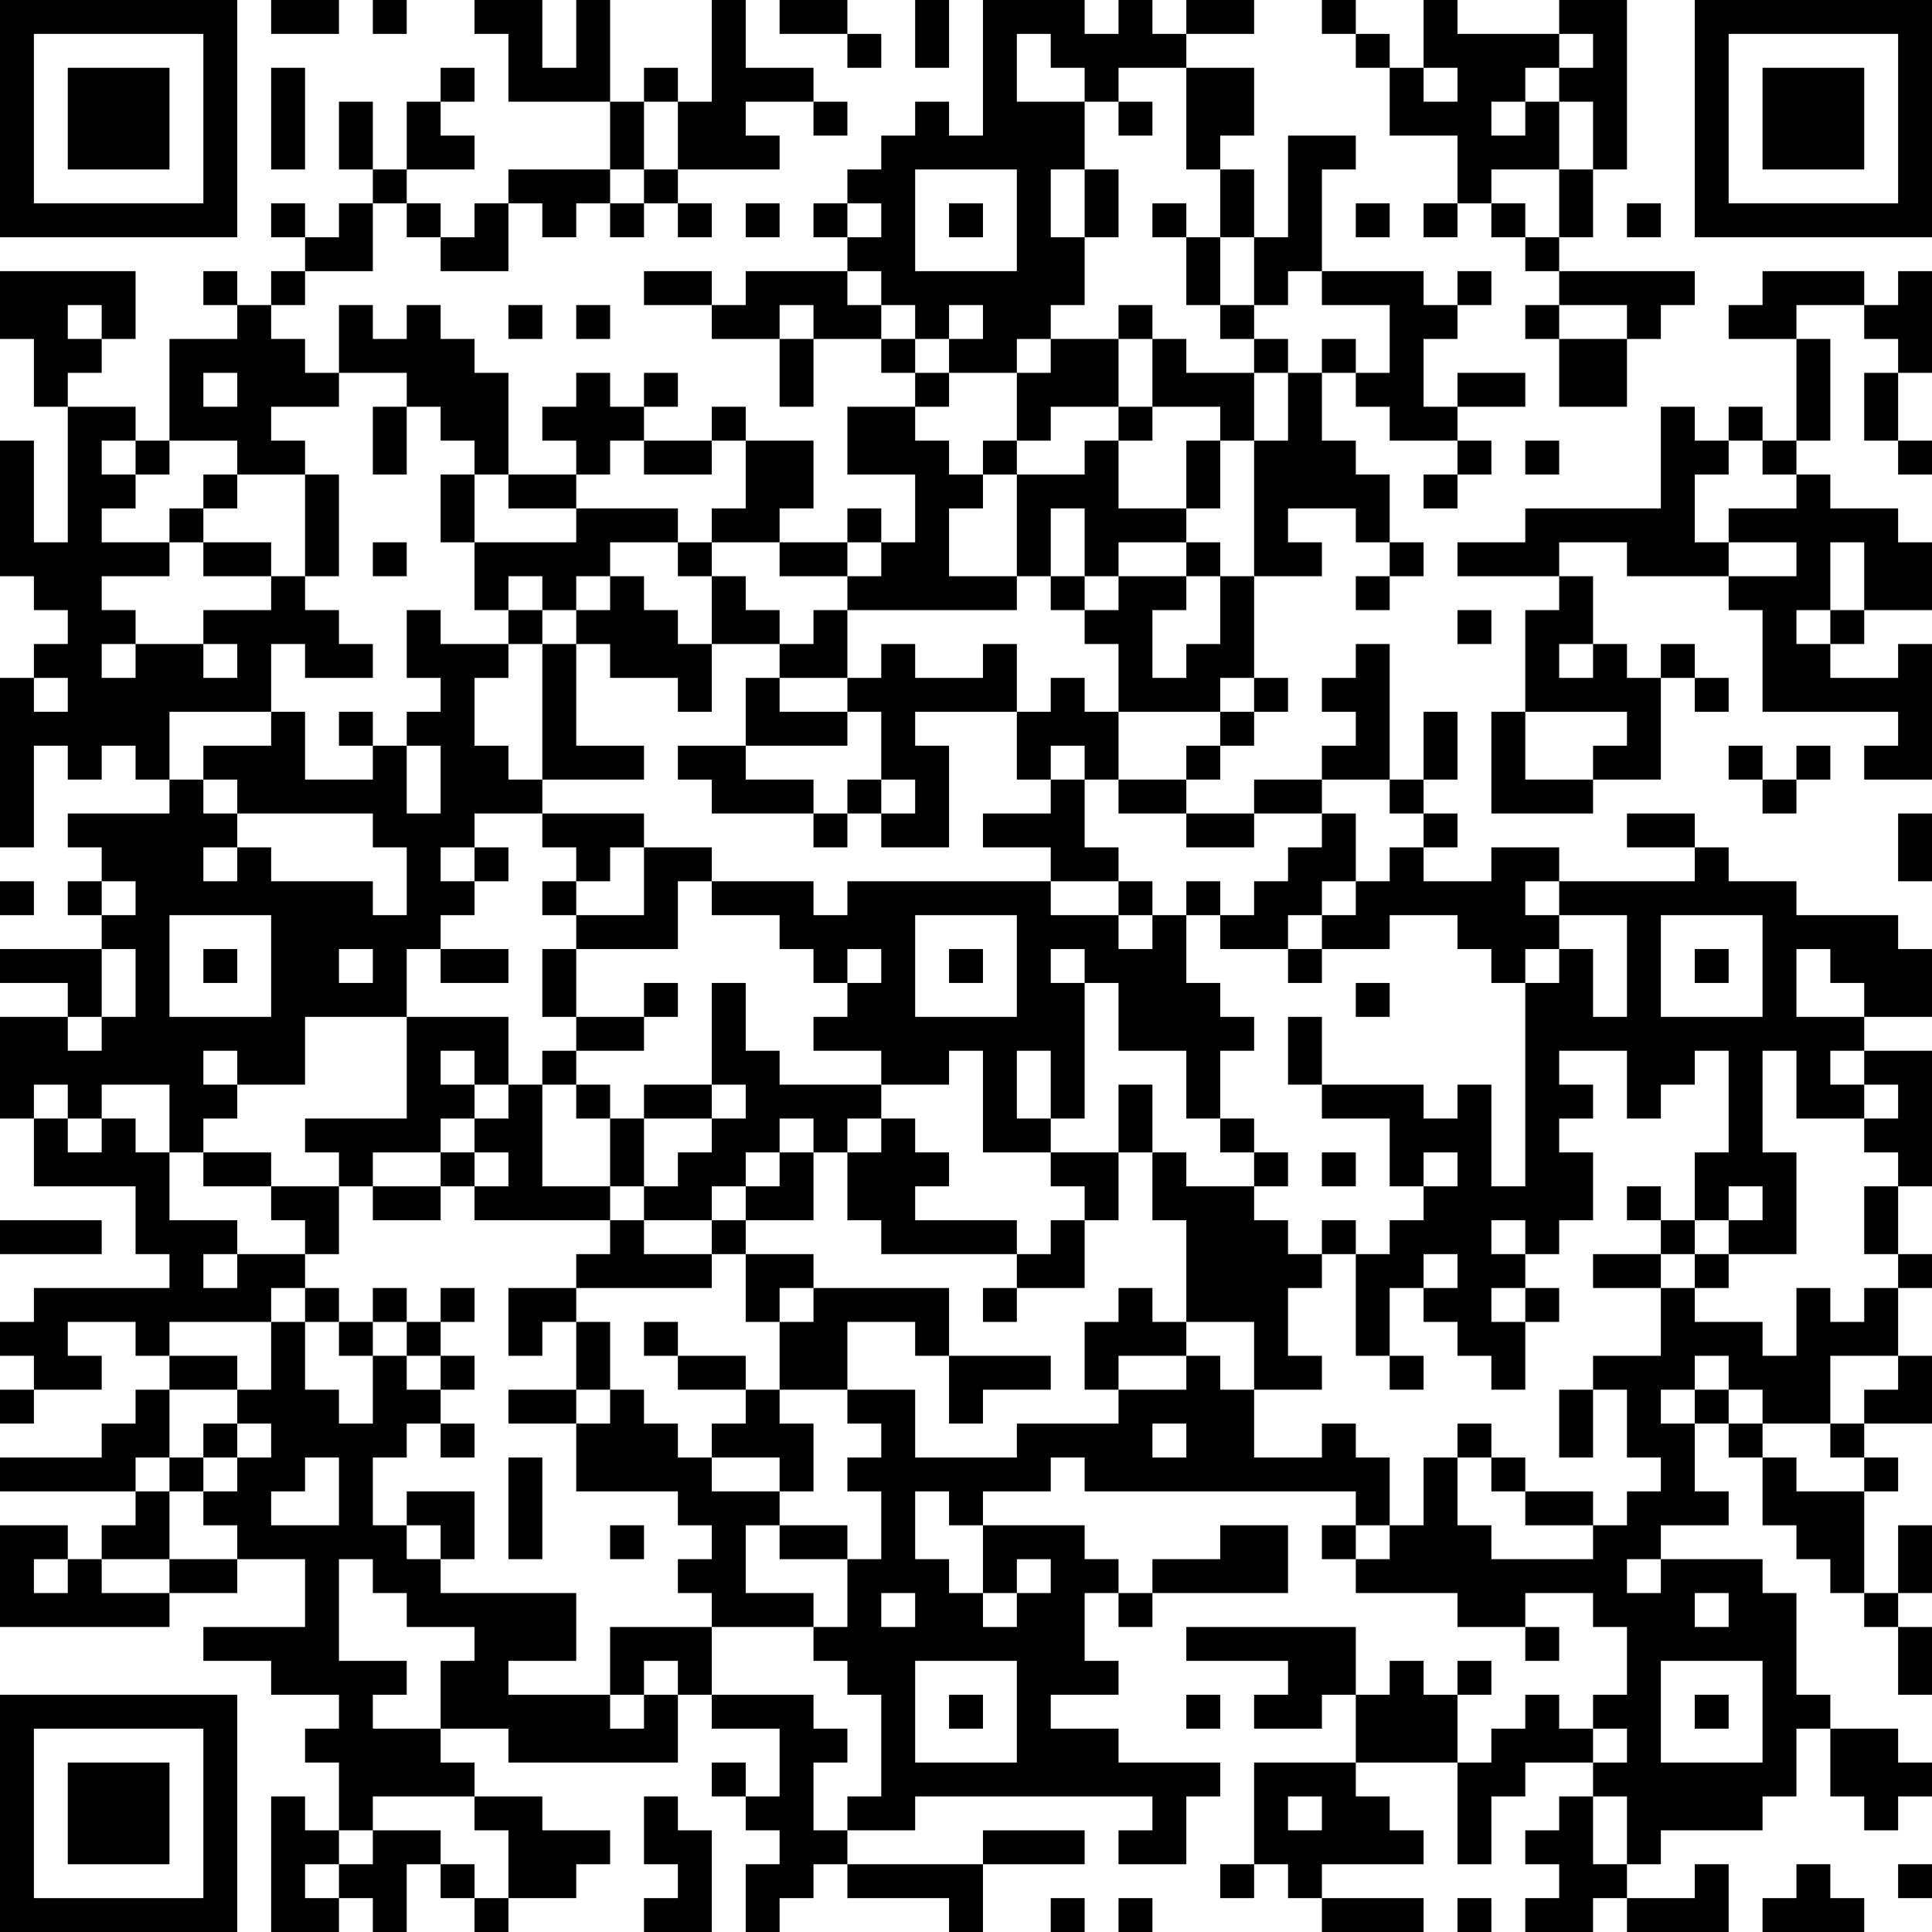<?xml version="1.0" encoding="UTF-8"?>
<svg xmlns="http://www.w3.org/2000/svg" version="1.1" width="250" height="250" viewBox="0 0 250 250"><rect x="0" y="0" width="250" height="250" fill="#ffffff"/><g transform="scale(4.386)"><g transform="translate(0,0)"><path fill-rule="evenodd" d="M8 0L8 1L10 1L10 0ZM11 0L11 1L12 1L12 0ZM14 0L14 1L15 1L15 3L18 3L18 5L15 5L15 6L14 6L14 7L13 7L13 6L12 6L12 5L14 5L14 4L13 4L13 3L14 3L14 2L13 2L13 3L12 3L12 5L11 5L11 3L10 3L10 5L11 5L11 6L10 6L10 7L9 7L9 6L8 6L8 7L9 7L9 8L8 8L8 9L7 9L7 8L6 8L6 9L7 9L7 10L5 10L5 13L4 13L4 12L2 12L2 11L3 11L3 10L4 10L4 8L0 8L0 10L1 10L1 12L2 12L2 16L1 16L1 13L0 13L0 17L1 17L1 18L2 18L2 19L1 19L1 20L0 20L0 25L1 25L1 22L2 22L2 23L3 23L3 22L4 22L4 23L5 23L5 24L2 24L2 25L3 25L3 26L2 26L2 27L3 27L3 28L0 28L0 29L2 29L2 30L0 30L0 33L1 33L1 35L4 35L4 37L5 37L5 38L1 38L1 39L0 39L0 40L1 40L1 41L0 41L0 42L1 42L1 41L3 41L3 40L2 40L2 39L4 39L4 40L5 40L5 41L4 41L4 42L3 42L3 43L0 43L0 44L4 44L4 45L3 45L3 46L2 46L2 45L0 45L0 48L5 48L5 47L7 47L7 46L9 46L9 48L6 48L6 49L8 49L8 50L10 50L10 51L9 51L9 52L10 52L10 54L9 54L9 53L8 53L8 57L10 57L10 56L11 56L11 57L12 57L12 55L13 55L13 56L14 56L14 57L15 57L15 56L17 56L17 55L18 55L18 54L16 54L16 53L14 53L14 52L13 52L13 51L15 51L15 52L20 52L20 50L21 50L21 51L23 51L23 53L22 53L22 52L21 52L21 53L22 53L22 54L23 54L23 55L22 55L22 57L23 57L23 56L24 56L24 55L25 55L25 56L28 56L28 57L29 57L29 55L32 55L32 54L29 54L29 55L25 55L25 54L27 54L27 53L34 53L34 54L33 54L33 55L35 55L35 53L36 53L36 52L33 52L33 51L31 51L31 50L33 50L33 49L32 49L32 47L33 47L33 48L34 48L34 47L38 47L38 45L36 45L36 46L34 46L34 47L33 47L33 46L32 46L32 45L29 45L29 44L31 44L31 43L32 43L32 44L40 44L40 45L39 45L39 46L40 46L40 47L43 47L43 48L45 48L45 49L46 49L46 48L45 48L45 47L47 47L47 48L48 48L48 50L47 50L47 51L46 51L46 50L45 50L45 51L44 51L44 52L43 52L43 50L44 50L44 49L43 49L43 50L42 50L42 49L41 49L41 50L40 50L40 48L35 48L35 49L38 49L38 50L37 50L37 51L39 51L39 50L40 50L40 52L37 52L37 55L36 55L36 56L37 56L37 55L38 55L38 56L39 56L39 57L42 57L42 56L39 56L39 55L42 55L42 54L41 54L41 53L40 53L40 52L43 52L43 55L44 55L44 53L45 53L45 52L47 52L47 53L46 53L46 54L45 54L45 55L46 55L46 56L45 56L45 57L47 57L47 56L48 56L48 57L51 57L51 55L50 55L50 56L48 56L48 55L49 55L49 54L52 54L52 53L53 53L53 51L54 51L54 53L55 53L55 54L56 54L56 53L57 53L57 52L56 52L56 51L54 51L54 50L53 50L53 47L52 47L52 46L49 46L49 45L51 45L51 44L50 44L50 42L51 42L51 43L52 43L52 45L53 45L53 46L54 46L54 47L55 47L55 48L56 48L56 50L57 50L57 48L56 48L56 47L57 47L57 45L56 45L56 47L55 47L55 44L56 44L56 43L55 43L55 42L57 42L57 40L56 40L56 38L57 38L57 37L56 37L56 35L57 35L57 31L55 31L55 30L57 30L57 28L56 28L56 27L53 27L53 26L51 26L51 25L50 25L50 24L48 24L48 25L50 25L50 26L46 26L46 25L44 25L44 26L42 26L42 25L43 25L43 24L42 24L42 23L43 23L43 21L42 21L42 23L41 23L41 19L40 19L40 20L39 20L39 21L40 21L40 22L39 22L39 23L37 23L37 24L35 24L35 23L36 23L36 22L37 22L37 21L38 21L38 20L37 20L37 17L39 17L39 16L38 16L38 15L40 15L40 16L41 16L41 17L40 17L40 18L41 18L41 17L42 17L42 16L41 16L41 14L40 14L40 13L39 13L39 11L40 11L40 12L41 12L41 13L43 13L43 14L42 14L42 15L43 15L43 14L44 14L44 13L43 13L43 12L45 12L45 11L43 11L43 12L42 12L42 10L43 10L43 9L44 9L44 8L43 8L43 9L42 9L42 8L39 8L39 5L40 5L40 4L38 4L38 7L37 7L37 5L36 5L36 4L37 4L37 2L35 2L35 1L37 1L37 0L35 0L35 1L34 1L34 0L33 0L33 1L32 1L32 0L29 0L29 4L28 4L28 3L27 3L27 4L26 4L26 5L25 5L25 6L24 6L24 7L25 7L25 8L22 8L22 9L21 9L21 8L19 8L19 9L21 9L21 10L23 10L23 12L24 12L24 10L26 10L26 11L27 11L27 12L25 12L25 14L27 14L27 16L26 16L26 15L25 15L25 16L23 16L23 15L24 15L24 13L22 13L22 12L21 12L21 13L19 13L19 12L20 12L20 11L19 11L19 12L18 12L18 11L17 11L17 12L16 12L16 13L17 13L17 14L15 14L15 11L14 11L14 10L13 10L13 9L12 9L12 10L11 10L11 9L10 9L10 11L9 11L9 10L8 10L8 9L9 9L9 8L11 8L11 6L12 6L12 7L13 7L13 8L15 8L15 6L16 6L16 7L17 7L17 6L18 6L18 7L19 7L19 6L20 6L20 7L21 7L21 6L20 6L20 5L23 5L23 4L22 4L22 3L24 3L24 4L25 4L25 3L24 3L24 2L22 2L22 0L21 0L21 3L20 3L20 2L19 2L19 3L18 3L18 0L17 0L17 2L16 2L16 0ZM23 0L23 1L25 1L25 2L26 2L26 1L25 1L25 0ZM27 0L27 2L28 2L28 0ZM39 0L39 1L40 1L40 2L41 2L41 4L43 4L43 6L42 6L42 7L43 7L43 6L44 6L44 7L45 7L45 8L46 8L46 9L45 9L45 10L46 10L46 12L48 12L48 10L49 10L49 9L50 9L50 8L46 8L46 7L47 7L47 5L48 5L48 0L46 0L46 1L43 1L43 0L42 0L42 2L41 2L41 1L40 1L40 0ZM30 1L30 3L32 3L32 5L31 5L31 7L32 7L32 9L31 9L31 10L30 10L30 11L28 11L28 10L29 10L29 9L28 9L28 10L27 10L27 9L26 9L26 8L25 8L25 9L26 9L26 10L27 10L27 11L28 11L28 12L27 12L27 13L28 13L28 14L29 14L29 15L28 15L28 17L30 17L30 18L25 18L25 17L26 17L26 16L25 16L25 17L23 17L23 16L21 16L21 15L22 15L22 13L21 13L21 14L19 14L19 13L18 13L18 14L17 14L17 15L15 15L15 14L14 14L14 13L13 13L13 12L12 12L12 11L10 11L10 12L8 12L8 13L9 13L9 14L7 14L7 13L5 13L5 14L4 14L4 13L3 13L3 14L4 14L4 15L3 15L3 16L5 16L5 17L3 17L3 18L4 18L4 19L3 19L3 20L4 20L4 19L6 19L6 20L7 20L7 19L6 19L6 18L8 18L8 17L9 17L9 18L10 18L10 19L11 19L11 20L9 20L9 19L8 19L8 21L5 21L5 23L6 23L6 24L7 24L7 25L6 25L6 26L7 26L7 25L8 25L8 26L11 26L11 27L12 27L12 25L11 25L11 24L7 24L7 23L6 23L6 22L8 22L8 21L9 21L9 23L11 23L11 22L12 22L12 24L13 24L13 22L12 22L12 21L13 21L13 20L12 20L12 18L13 18L13 19L15 19L15 20L14 20L14 22L15 22L15 23L16 23L16 24L14 24L14 25L13 25L13 26L14 26L14 27L13 27L13 28L12 28L12 30L9 30L9 32L7 32L7 31L6 31L6 32L7 32L7 33L6 33L6 34L5 34L5 32L3 32L3 33L2 33L2 32L1 32L1 33L2 33L2 34L3 34L3 33L4 33L4 34L5 34L5 36L7 36L7 37L6 37L6 38L7 38L7 37L9 37L9 38L8 38L8 39L5 39L5 40L7 40L7 41L5 41L5 43L4 43L4 44L5 44L5 46L3 46L3 47L5 47L5 46L7 46L7 45L6 45L6 44L7 44L7 43L8 43L8 42L7 42L7 41L8 41L8 39L9 39L9 41L10 41L10 42L11 42L11 40L12 40L12 41L13 41L13 42L12 42L12 43L11 43L11 45L12 45L12 46L13 46L13 47L17 47L17 49L15 49L15 50L18 50L18 51L19 51L19 50L20 50L20 49L19 49L19 50L18 50L18 48L21 48L21 50L24 50L24 51L25 51L25 52L24 52L24 54L25 54L25 53L26 53L26 50L25 50L25 49L24 49L24 48L25 48L25 46L26 46L26 44L25 44L25 43L26 43L26 42L25 42L25 41L27 41L27 43L30 43L30 42L33 42L33 41L35 41L35 40L36 40L36 41L37 41L37 43L39 43L39 42L40 42L40 43L41 43L41 45L40 45L40 46L41 46L41 45L42 45L42 43L43 43L43 45L44 45L44 46L47 46L47 45L48 45L48 44L49 44L49 43L48 43L48 41L47 41L47 40L49 40L49 38L50 38L50 39L52 39L52 40L53 40L53 38L54 38L54 39L55 39L55 38L56 38L56 37L55 37L55 35L56 35L56 34L55 34L55 33L56 33L56 32L55 32L55 31L54 31L54 32L55 32L55 33L53 33L53 31L52 31L52 34L53 34L53 37L51 37L51 36L52 36L52 35L51 35L51 36L50 36L50 34L51 34L51 31L50 31L50 32L49 32L49 33L48 33L48 31L46 31L46 32L47 32L47 33L46 33L46 34L47 34L47 36L46 36L46 37L45 37L45 36L44 36L44 37L45 37L45 38L44 38L44 39L45 39L45 41L44 41L44 40L43 40L43 39L42 39L42 38L43 38L43 37L42 37L42 38L41 38L41 40L40 40L40 37L41 37L41 36L42 36L42 35L43 35L43 34L42 34L42 35L41 35L41 33L39 33L39 32L42 32L42 33L43 33L43 32L44 32L44 35L45 35L45 29L46 29L46 28L47 28L47 30L48 30L48 27L46 27L46 26L45 26L45 27L46 27L46 28L45 28L45 29L44 29L44 28L43 28L43 27L41 27L41 28L39 28L39 27L40 27L40 26L41 26L41 25L42 25L42 24L41 24L41 23L39 23L39 24L37 24L37 25L35 25L35 24L33 24L33 23L35 23L35 22L36 22L36 21L37 21L37 20L36 20L36 21L33 21L33 19L32 19L32 18L33 18L33 17L35 17L35 18L34 18L34 20L35 20L35 19L36 19L36 17L37 17L37 13L38 13L38 11L39 11L39 10L40 10L40 11L41 11L41 9L39 9L39 8L38 8L38 9L37 9L37 7L36 7L36 5L35 5L35 2L33 2L33 3L32 3L32 2L31 2L31 1ZM46 1L46 2L45 2L45 3L44 3L44 4L45 4L45 3L46 3L46 5L44 5L44 6L45 6L45 7L46 7L46 5L47 5L47 3L46 3L46 2L47 2L47 1ZM8 2L8 5L9 5L9 2ZM42 2L42 3L43 3L43 2ZM19 3L19 5L18 5L18 6L19 6L19 5L20 5L20 3ZM33 3L33 4L34 4L34 3ZM27 5L27 8L30 8L30 5ZM32 5L32 7L33 7L33 5ZM22 6L22 7L23 7L23 6ZM25 6L25 7L26 7L26 6ZM28 6L28 7L29 7L29 6ZM34 6L34 7L35 7L35 9L36 9L36 10L37 10L37 11L35 11L35 10L34 10L34 9L33 9L33 10L31 10L31 11L30 11L30 13L29 13L29 14L30 14L30 17L31 17L31 18L32 18L32 17L33 17L33 16L35 16L35 17L36 17L36 16L35 16L35 15L36 15L36 13L37 13L37 11L38 11L38 10L37 10L37 9L36 9L36 7L35 7L35 6ZM40 6L40 7L41 7L41 6ZM48 6L48 7L49 7L49 6ZM52 8L52 9L51 9L51 10L53 10L53 13L52 13L52 12L51 12L51 13L50 13L50 12L49 12L49 15L45 15L45 16L43 16L43 17L46 17L46 18L45 18L45 21L44 21L44 24L47 24L47 23L49 23L49 20L50 20L50 21L51 21L51 20L50 20L50 19L49 19L49 20L48 20L48 19L47 19L47 17L46 17L46 16L48 16L48 17L51 17L51 18L52 18L52 21L56 21L56 22L55 22L55 23L57 23L57 19L56 19L56 20L54 20L54 19L55 19L55 18L57 18L57 16L56 16L56 15L54 15L54 14L53 14L53 13L54 13L54 10L53 10L53 9L55 9L55 10L56 10L56 11L55 11L55 13L56 13L56 14L57 14L57 13L56 13L56 11L57 11L57 8L56 8L56 9L55 9L55 8ZM2 9L2 10L3 10L3 9ZM15 9L15 10L16 10L16 9ZM17 9L17 10L18 10L18 9ZM23 9L23 10L24 10L24 9ZM46 9L46 10L48 10L48 9ZM33 10L33 12L31 12L31 13L30 13L30 14L32 14L32 13L33 13L33 15L35 15L35 13L36 13L36 12L34 12L34 10ZM6 11L6 12L7 12L7 11ZM11 12L11 14L12 14L12 12ZM33 12L33 13L34 13L34 12ZM45 13L45 14L46 14L46 13ZM51 13L51 14L50 14L50 16L51 16L51 17L53 17L53 16L51 16L51 15L53 15L53 14L52 14L52 13ZM6 14L6 15L5 15L5 16L6 16L6 17L8 17L8 16L6 16L6 15L7 15L7 14ZM9 14L9 17L10 17L10 14ZM13 14L13 16L14 16L14 18L15 18L15 19L16 19L16 23L19 23L19 22L17 22L17 19L18 19L18 20L20 20L20 21L21 21L21 19L23 19L23 20L22 20L22 22L20 22L20 23L21 23L21 24L24 24L24 25L25 25L25 24L26 24L26 25L28 25L28 22L27 22L27 21L30 21L30 23L31 23L31 24L29 24L29 25L31 25L31 26L25 26L25 27L24 27L24 26L21 26L21 25L19 25L19 24L16 24L16 25L17 25L17 26L16 26L16 27L17 27L17 28L16 28L16 30L17 30L17 31L16 31L16 32L15 32L15 30L12 30L12 33L9 33L9 34L10 34L10 35L8 35L8 34L6 34L6 35L8 35L8 36L9 36L9 37L10 37L10 35L11 35L11 36L13 36L13 35L14 35L14 36L18 36L18 37L17 37L17 38L15 38L15 40L16 40L16 39L17 39L17 41L15 41L15 42L17 42L17 44L20 44L20 45L21 45L21 46L20 46L20 47L21 47L21 48L24 48L24 47L22 47L22 45L23 45L23 46L25 46L25 45L23 45L23 44L24 44L24 42L23 42L23 41L25 41L25 39L27 39L27 40L28 40L28 42L29 42L29 41L31 41L31 40L28 40L28 38L24 38L24 37L22 37L22 36L24 36L24 34L25 34L25 36L26 36L26 37L30 37L30 38L29 38L29 39L30 39L30 38L32 38L32 36L33 36L33 34L34 34L34 36L35 36L35 39L34 39L34 38L33 38L33 39L32 39L32 41L33 41L33 40L35 40L35 39L37 39L37 41L39 41L39 40L38 40L38 38L39 38L39 37L40 37L40 36L39 36L39 37L38 37L38 36L37 36L37 35L38 35L38 34L37 34L37 33L36 33L36 31L37 31L37 30L36 30L36 29L35 29L35 27L36 27L36 28L38 28L38 29L39 29L39 28L38 28L38 27L39 27L39 26L40 26L40 24L39 24L39 25L38 25L38 26L37 26L37 27L36 27L36 26L35 26L35 27L34 27L34 26L33 26L33 25L32 25L32 23L33 23L33 21L32 21L32 20L31 20L31 21L30 21L30 19L29 19L29 20L27 20L27 19L26 19L26 20L25 20L25 18L24 18L24 19L23 19L23 18L22 18L22 17L21 17L21 16L20 16L20 15L17 15L17 16L14 16L14 14ZM31 15L31 17L32 17L32 15ZM11 16L11 17L12 17L12 16ZM18 16L18 17L17 17L17 18L16 18L16 17L15 17L15 18L16 18L16 19L17 19L17 18L18 18L18 17L19 17L19 18L20 18L20 19L21 19L21 17L20 17L20 16ZM54 16L54 18L53 18L53 19L54 19L54 18L55 18L55 16ZM43 18L43 19L44 19L44 18ZM46 19L46 20L47 20L47 19ZM1 20L1 21L2 21L2 20ZM23 20L23 21L25 21L25 22L22 22L22 23L24 23L24 24L25 24L25 23L26 23L26 24L27 24L27 23L26 23L26 21L25 21L25 20ZM10 21L10 22L11 22L11 21ZM45 21L45 23L47 23L47 22L48 22L48 21ZM31 22L31 23L32 23L32 22ZM51 22L51 23L52 23L52 24L53 24L53 23L54 23L54 22L53 22L53 23L52 23L52 22ZM56 24L56 26L57 26L57 24ZM14 25L14 26L15 26L15 25ZM18 25L18 26L17 26L17 27L19 27L19 25ZM0 26L0 27L1 27L1 26ZM3 26L3 27L4 27L4 26ZM20 26L20 28L17 28L17 30L19 30L19 31L17 31L17 32L16 32L16 35L18 35L18 36L19 36L19 37L21 37L21 38L17 38L17 39L18 39L18 41L17 41L17 42L18 42L18 41L19 41L19 42L20 42L20 43L21 43L21 44L23 44L23 43L21 43L21 42L22 42L22 41L23 41L23 39L24 39L24 38L23 38L23 39L22 39L22 37L21 37L21 36L22 36L22 35L23 35L23 34L24 34L24 33L23 33L23 34L22 34L22 35L21 35L21 36L19 36L19 35L20 35L20 34L21 34L21 33L22 33L22 32L21 32L21 29L22 29L22 31L23 31L23 32L26 32L26 33L25 33L25 34L26 34L26 33L27 33L27 34L28 34L28 35L27 35L27 36L30 36L30 37L31 37L31 36L32 36L32 35L31 35L31 34L33 34L33 32L34 32L34 34L35 34L35 35L37 35L37 34L36 34L36 33L35 33L35 31L33 31L33 29L32 29L32 28L31 28L31 29L32 29L32 33L31 33L31 31L30 31L30 33L31 33L31 34L29 34L29 31L28 31L28 32L26 32L26 31L24 31L24 30L25 30L25 29L26 29L26 28L25 28L25 29L24 29L24 28L23 28L23 27L21 27L21 26ZM31 26L31 27L33 27L33 28L34 28L34 27L33 27L33 26ZM5 27L5 30L8 30L8 27ZM27 27L27 30L30 30L30 27ZM49 27L49 30L52 30L52 27ZM3 28L3 30L2 30L2 31L3 31L3 30L4 30L4 28ZM6 28L6 29L7 29L7 28ZM10 28L10 29L11 29L11 28ZM13 28L13 29L15 29L15 28ZM28 28L28 29L29 29L29 28ZM50 28L50 29L51 29L51 28ZM53 28L53 30L55 30L55 29L54 29L54 28ZM19 29L19 30L20 30L20 29ZM40 29L40 30L41 30L41 29ZM38 30L38 32L39 32L39 30ZM13 31L13 32L14 32L14 33L13 33L13 34L11 34L11 35L13 35L13 34L14 34L14 35L15 35L15 34L14 34L14 33L15 33L15 32L14 32L14 31ZM17 32L17 33L18 33L18 35L19 35L19 33L21 33L21 32L19 32L19 33L18 33L18 32ZM39 34L39 35L40 35L40 34ZM48 35L48 36L49 36L49 37L47 37L47 38L49 38L49 37L50 37L50 38L51 38L51 37L50 37L50 36L49 36L49 35ZM0 36L0 37L3 37L3 36ZM9 38L9 39L10 39L10 40L11 40L11 39L12 39L12 40L13 40L13 41L14 41L14 40L13 40L13 39L14 39L14 38L13 38L13 39L12 39L12 38L11 38L11 39L10 39L10 38ZM45 38L45 39L46 39L46 38ZM19 39L19 40L20 40L20 41L22 41L22 40L20 40L20 39ZM41 40L41 41L42 41L42 40ZM50 40L50 41L49 41L49 42L50 42L50 41L51 41L51 42L52 42L52 43L53 43L53 44L55 44L55 43L54 43L54 42L55 42L55 41L56 41L56 40L54 40L54 42L52 42L52 41L51 41L51 40ZM46 41L46 43L47 43L47 41ZM6 42L6 43L5 43L5 44L6 44L6 43L7 43L7 42ZM13 42L13 43L14 43L14 42ZM34 42L34 43L35 43L35 42ZM43 42L43 43L44 43L44 44L45 44L45 45L47 45L47 44L45 44L45 43L44 43L44 42ZM9 43L9 44L8 44L8 45L10 45L10 43ZM15 43L15 46L16 46L16 43ZM12 44L12 45L13 45L13 46L14 46L14 44ZM27 44L27 46L28 46L28 47L29 47L29 48L30 48L30 47L31 47L31 46L30 46L30 47L29 47L29 45L28 45L28 44ZM18 45L18 46L19 46L19 45ZM1 46L1 47L2 47L2 46ZM10 46L10 49L12 49L12 50L11 50L11 51L13 51L13 49L14 49L14 48L12 48L12 47L11 47L11 46ZM48 46L48 47L49 47L49 46ZM26 47L26 48L27 48L27 47ZM50 47L50 48L51 48L51 47ZM27 49L27 52L30 52L30 49ZM49 49L49 52L52 52L52 49ZM28 50L28 51L29 51L29 50ZM35 50L35 51L36 51L36 50ZM50 50L50 51L51 51L51 50ZM47 51L47 52L48 52L48 51ZM11 53L11 54L10 54L10 55L9 55L9 56L10 56L10 55L11 55L11 54L13 54L13 55L14 55L14 56L15 56L15 54L14 54L14 53ZM19 53L19 55L20 55L20 56L19 56L19 57L21 57L21 54L20 54L20 53ZM38 53L38 54L39 54L39 53ZM47 53L47 55L48 55L48 53ZM53 55L53 56L52 56L52 57L55 57L55 56L54 56L54 55ZM56 55L56 56L57 56L57 55ZM31 56L31 57L32 57L32 56ZM33 56L33 57L34 57L34 56ZM43 56L43 57L44 57L44 56ZM0 0L0 7L7 7L7 0ZM1 1L1 6L6 6L6 1ZM2 2L2 5L5 5L5 2ZM50 0L50 7L57 7L57 0ZM51 1L51 6L56 6L56 1ZM52 2L52 5L55 5L55 2ZM0 50L0 57L7 57L7 50ZM1 51L1 56L6 56L6 51ZM2 52L2 55L5 55L5 52Z" fill="#000000"/></g></g></svg>
